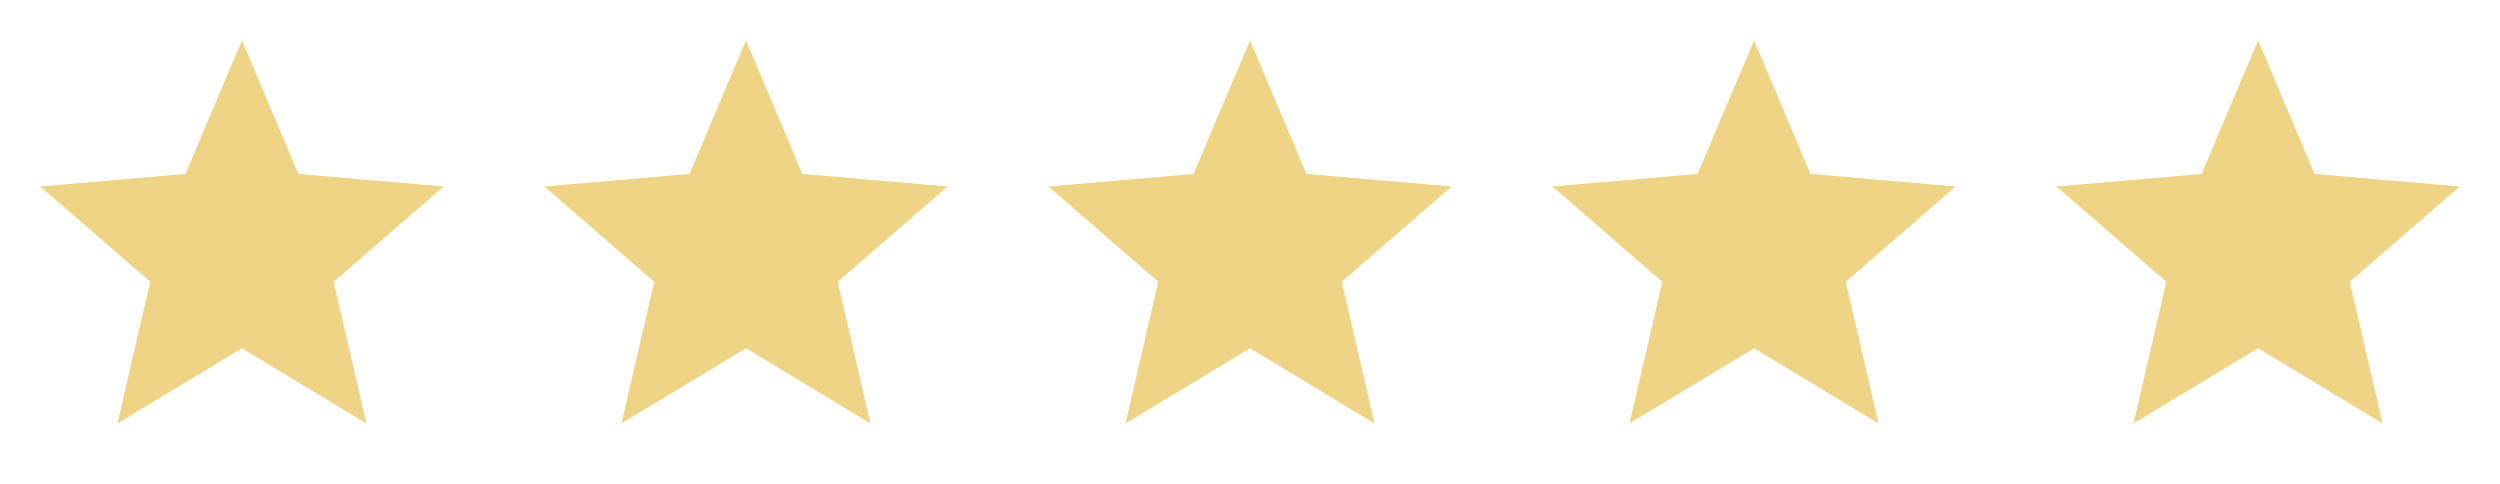 <svg xmlns="http://www.w3.org/2000/svg" fill="none" viewBox="0 0 93 18" height="18" width="93">
<path fill="#EED484" d="M4.369 15.75L5.588 10.481L1.5 6.938L6.9 6.469L9 1.5L11.1 6.469L16.5 6.938L12.412 10.481L13.631 15.75L9 12.956L4.369 15.75Z"></path>
<path fill="#EED484" d="M23.119 15.75L24.337 10.481L20.25 6.938L25.65 6.469L27.75 1.5L29.85 6.469L35.25 6.938L31.163 10.481L32.381 15.75L27.75 12.956L23.119 15.75Z"></path>
<path fill="#EED484" d="M41.869 15.75L43.087 10.481L39 6.938L44.4 6.469L46.5 1.5L48.6 6.469L54 6.938L49.913 10.481L51.131 15.75L46.5 12.956L41.869 15.75Z"></path>
<path fill="#EED484" d="M60.619 15.75L61.837 10.481L57.75 6.938L63.15 6.469L65.25 1.5L67.35 6.469L72.75 6.938L68.662 10.481L69.881 15.75L65.25 12.956L60.619 15.75Z"></path>
<path fill="#EED484" d="M79.369 15.75L80.588 10.481L76.5 6.938L81.9 6.469L84 1.5L86.1 6.469L91.5 6.938L87.412 10.481L88.631 15.75L84 12.956L79.369 15.75Z"></path>
</svg>
